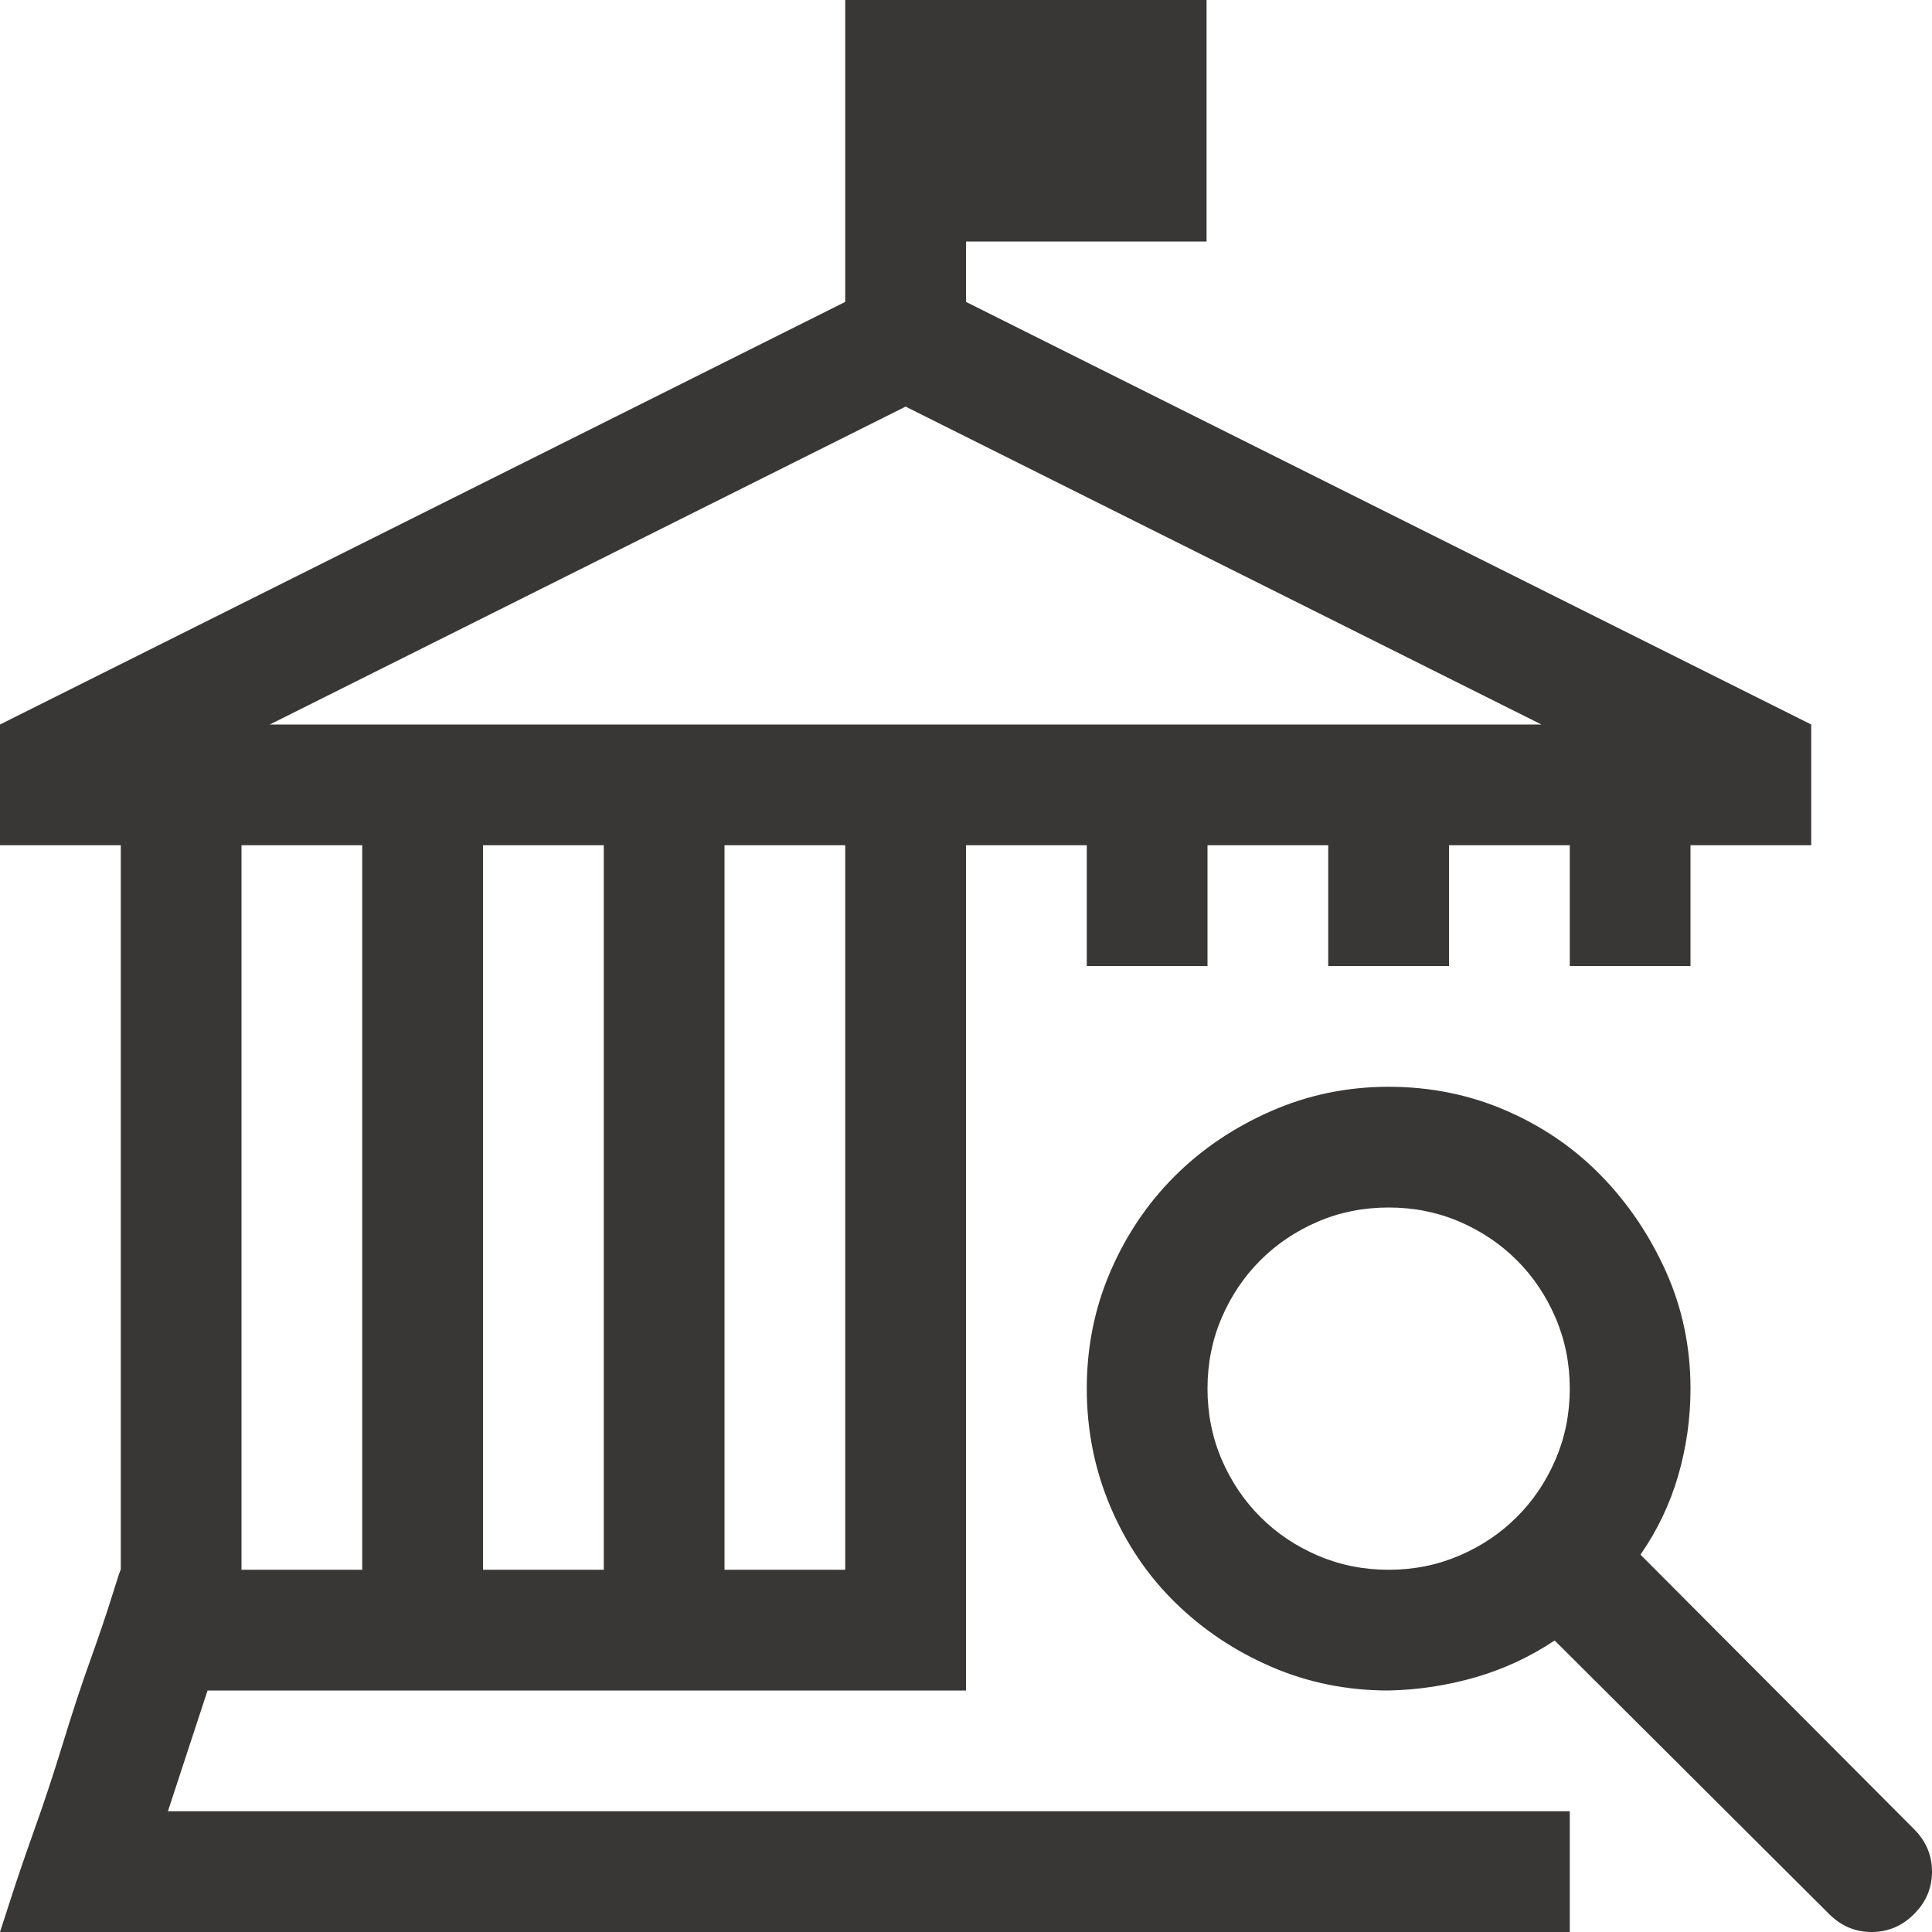 <svg width="35" height="35" viewBox="0 0 35 35" fill="none" xmlns="http://www.w3.org/2000/svg">
<path d="M3.76 30.625L3.042 32.812H28.438V35H0C0.023 34.932 0.091 34.721 0.205 34.368C0.319 34.014 0.461 33.599 0.632 33.12C0.803 32.642 0.974 32.123 1.145 31.565C1.316 31.007 1.481 30.505 1.641 30.061C1.8 29.617 1.931 29.229 2.034 28.899C2.136 28.569 2.188 28.415 2.188 28.438V15.312H0V13.125L15.312 5.469V0H21.858V4.375H17.5V5.469L32.812 13.125V15.312H30.625V17.5H28.438V15.312H26.25V17.5H24.062V15.312H21.875V17.5H19.688V15.312H17.5V30.625H3.76ZM10.938 28.438V15.312H8.75V28.438H10.938ZM15.312 28.438V15.312H13.125V28.438H15.312ZM16.406 7.366L4.888 13.125H27.925L16.406 7.366ZM4.375 15.312V28.438H6.562V15.312H4.375ZM35 33.906C35 34.203 34.892 34.459 34.675 34.675C34.459 34.892 34.203 35 33.906 35C33.61 35 33.354 34.892 33.137 34.675L28.164 29.719C27.72 30.015 27.241 30.238 26.729 30.386C26.216 30.534 25.692 30.614 25.156 30.625C24.404 30.625 23.698 30.483 23.037 30.198C22.376 29.913 21.795 29.526 21.294 29.036C20.793 28.546 20.4 27.965 20.115 27.293C19.83 26.62 19.688 25.908 19.688 25.156C19.688 24.404 19.83 23.698 20.115 23.037C20.4 22.376 20.787 21.801 21.277 21.311C21.767 20.821 22.348 20.428 23.02 20.132C23.692 19.836 24.404 19.688 25.156 19.688C25.908 19.688 26.615 19.83 27.275 20.115C27.936 20.4 28.512 20.793 29.002 21.294C29.491 21.795 29.884 22.376 30.181 23.037C30.477 23.698 30.625 24.404 30.625 25.156C30.625 25.692 30.551 26.216 30.403 26.729C30.255 27.241 30.027 27.72 29.719 28.164L34.675 33.137C34.892 33.354 35 33.61 35 33.906ZM21.875 25.156C21.875 25.612 21.96 26.039 22.131 26.438C22.302 26.837 22.536 27.184 22.832 27.48C23.128 27.777 23.476 28.01 23.875 28.181C24.273 28.352 24.701 28.438 25.156 28.438C25.612 28.438 26.039 28.352 26.438 28.181C26.837 28.01 27.184 27.777 27.48 27.48C27.777 27.184 28.01 26.837 28.181 26.438C28.352 26.039 28.438 25.612 28.438 25.156C28.438 24.701 28.352 24.273 28.181 23.875C28.01 23.476 27.777 23.128 27.48 22.832C27.184 22.536 26.837 22.302 26.438 22.131C26.039 21.96 25.612 21.875 25.156 21.875C24.701 21.875 24.273 21.96 23.875 22.131C23.476 22.302 23.128 22.536 22.832 22.832C22.536 23.128 22.302 23.476 22.131 23.875C21.96 24.273 21.875 24.701 21.875 25.156Z" fill="#393636"/>
</svg>
